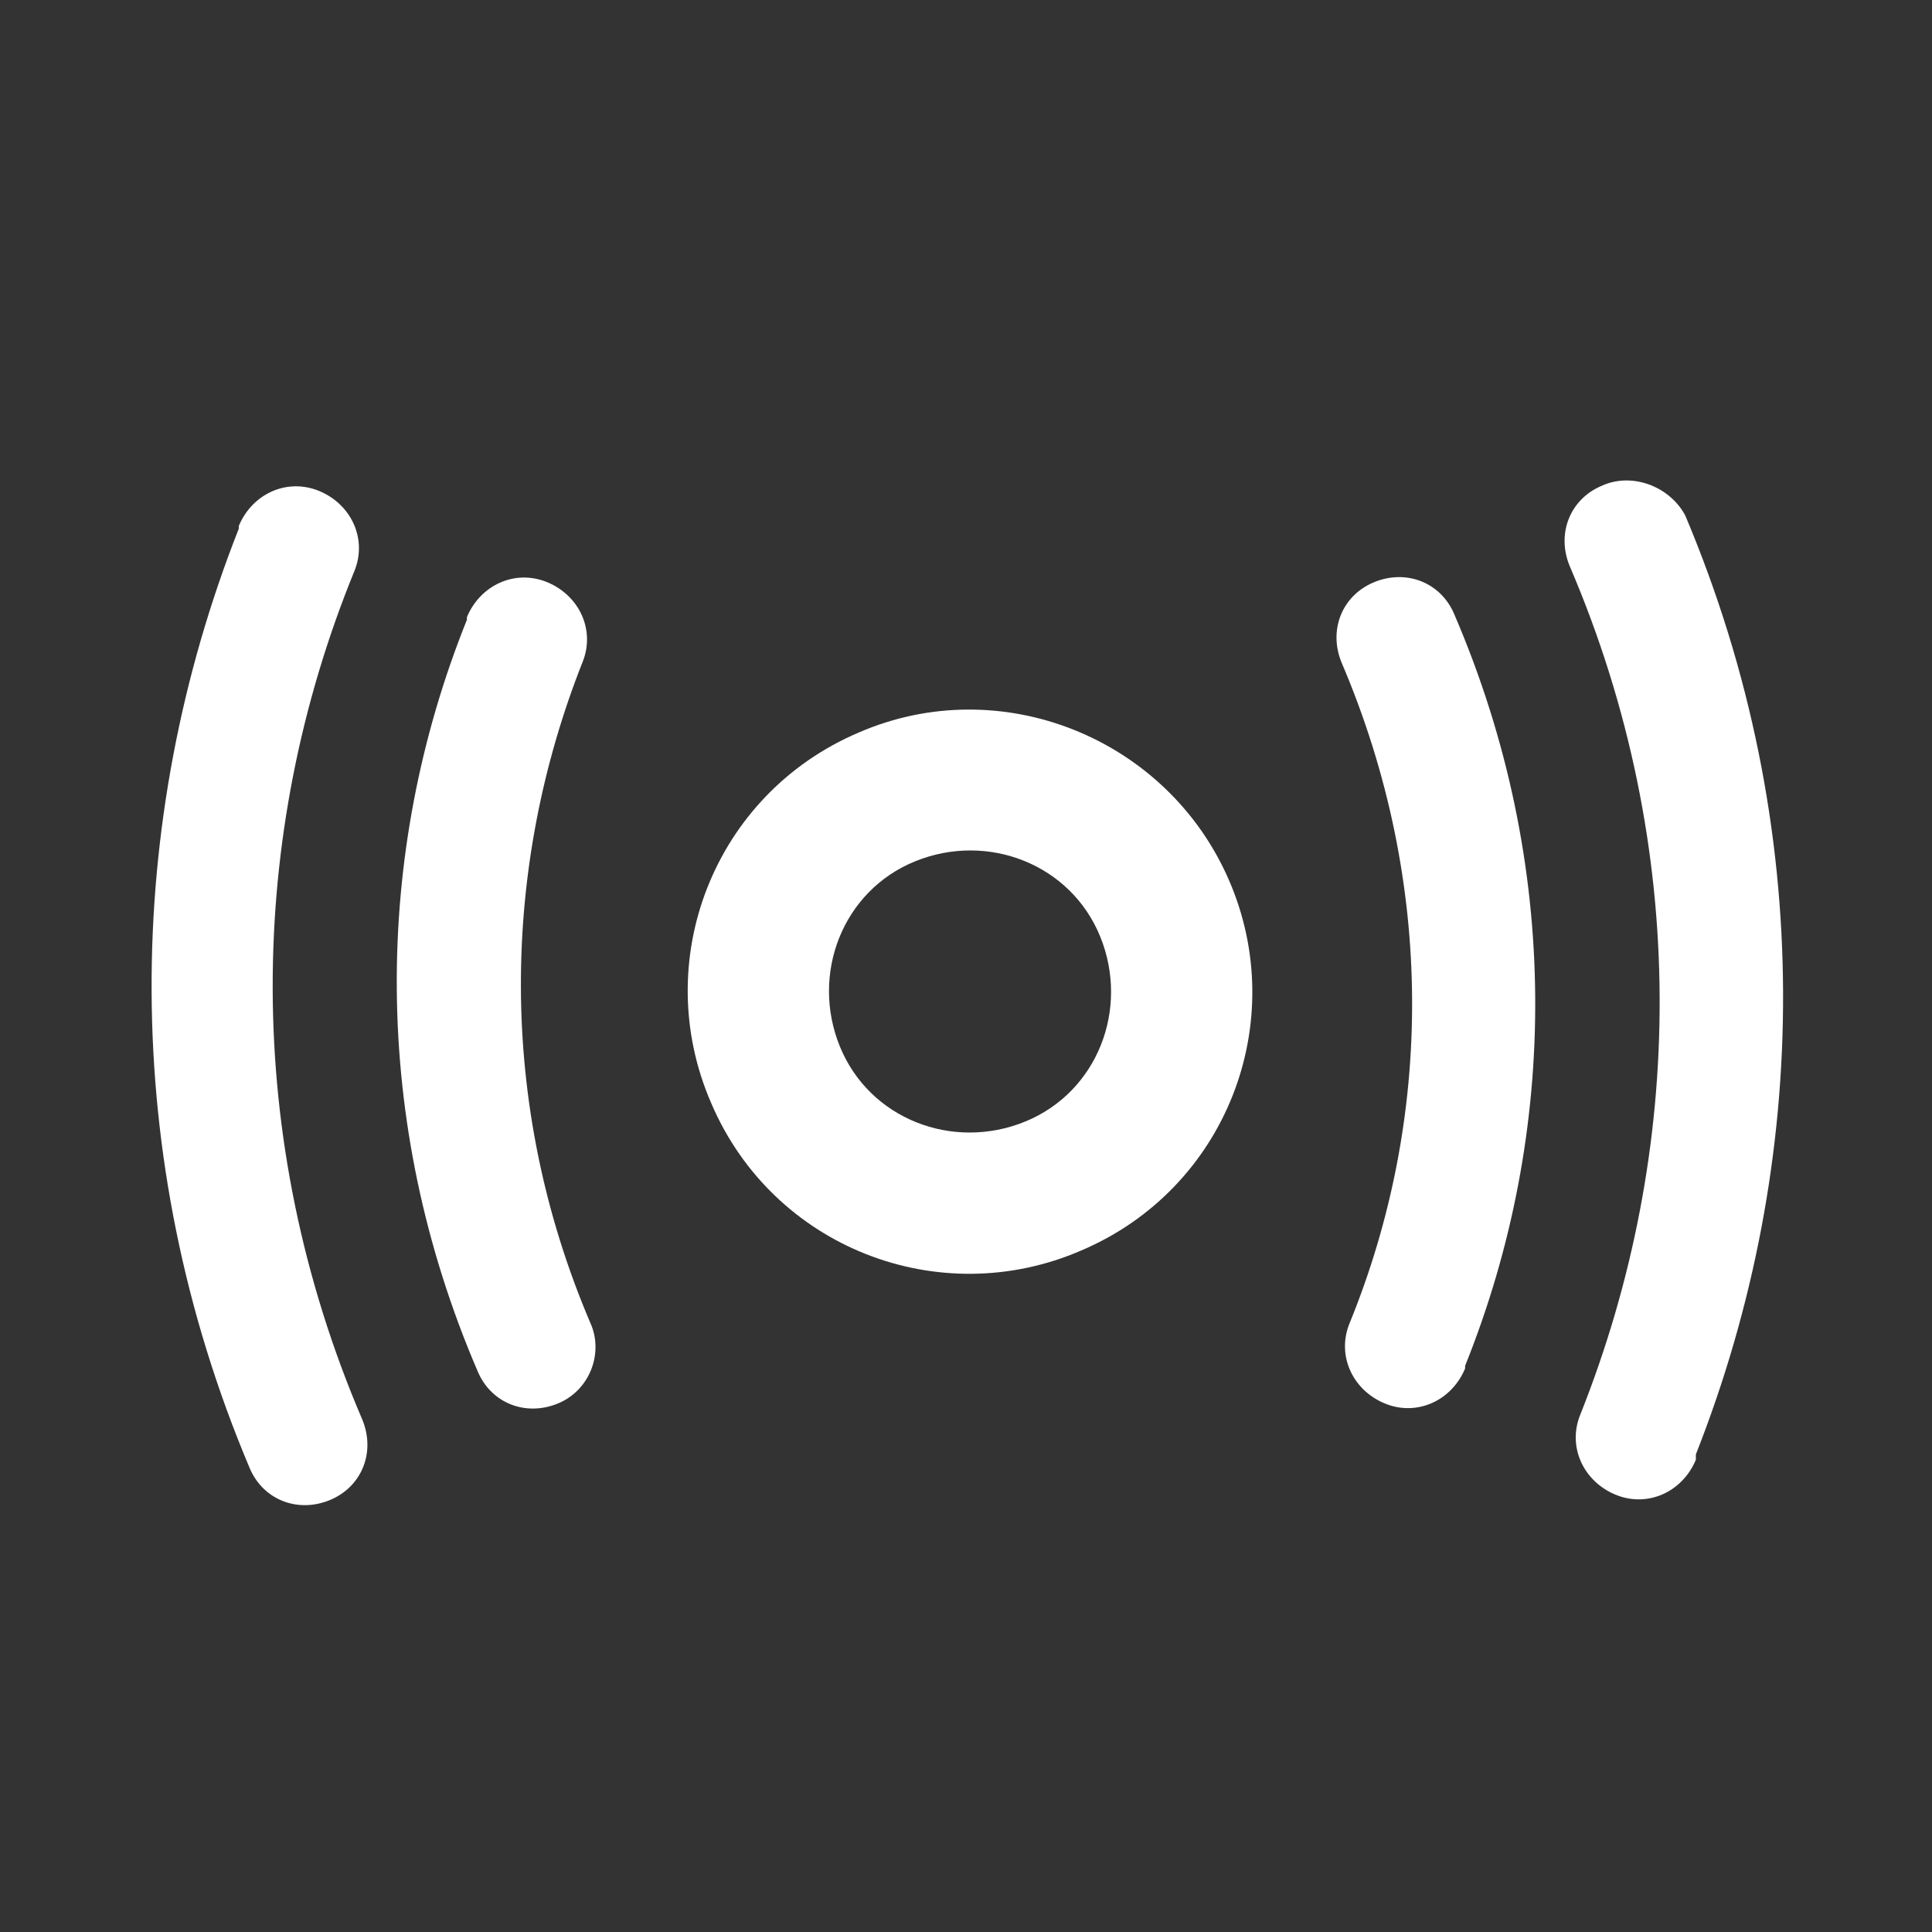 <?xml version="1.0" encoding="utf-8"?>
<!-- Generator: Adobe Illustrator 23.0.1, SVG Export Plug-In . SVG Version: 6.00 Build 0)  -->
<svg version="1.1" id="Laag_1" xmlns="http://www.w3.org/2000/svg" xmlns:xlink="http://www.w3.org/1999/xlink" x="0px" y="0px"
	 width="72px" height="72px" viewBox="0 0 72 72" enable-background="new 0 0 72 72" xml:space="preserve">
<rect x="0" y="0" width="72" height="72" fill="#333333" stroke="none"/>
<g>
	<g>
		<path fill="#FFFFFF" d="M38.2,41.8c-2.7,1.1-5.8-0.1-6.9-2.8c-1.1-2.7,0.1-5.8,2.8-6.9c2.7-1.1,5.8,0.1,6.9,2.8
			C42.1,37.6,40.9,40.7,38.2,41.8 M32,27.3c-5.4,2.3-7.8,8.5-5.5,13.8c2.3,5.4,8.5,7.8,13.8,5.5c5.4-2.3,7.8-8.5,5.5-13.8
			C43.5,27.5,37.3,25,32,27.3"/>
		<path fill="#FFFFFF" d="M54.2,22.9c-0.5-1.2-1.8-1.7-3-1.2c-1.2,0.5-1.7,1.8-1.2,3h0c3.5,8.2,3.4,17,0.3,24.6
			c-0.5,1.2,0.1,2.5,1.3,3c1.2,0.5,2.5-0.1,3-1.3c0,0,0-0.1,0-0.1C58.1,42.2,58.2,32.2,54.2,22.9L54.2,22.9z"/>
		<path fill="#FFFFFF" d="M59.7,18.1c-1.2,0.5-1.7,1.8-1.2,3c4.5,10.5,4.3,21.8,0.4,31.6l0,0c-0.5,1.2,0.1,2.5,1.3,3
			c1.2,0.5,2.5-0.1,3-1.3c0,0,0-0.1,0-0.2c4.3-10.9,4.5-23.4-0.4-35C62.2,18.1,60.8,17.6,59.7,18.1"/>
		<path fill="#FFFFFF" d="M20.4,21.7c-1.2-0.5-2.5,0.1-3,1.3c0,0,0,0.1,0,0.1c-3.5,8.7-3.6,18.7,0.4,28l0,0c0.5,1.2,1.8,1.7,3,1.2
			c1.2-0.5,1.7-1.9,1.2-3l0,0c-3.5-8.2-3.3-17-0.3-24.6C22.2,23.5,21.6,22.2,20.4,21.7"/>
		<path fill="#FFFFFF" d="M13.2,21.3c0.5-1.2-0.1-2.5-1.3-3c-1.2-0.5-2.5,0.1-3,1.3c0,0,0,0.1,0,0.1c-4.3,10.9-4.5,23.4,0.4,35
			c0.5,1.2,1.8,1.7,3,1.2c1.2-0.5,1.7-1.8,1.2-3C9,42.4,9.2,31.1,13.2,21.3L13.2,21.3z"/>
	</g>
</g>
</svg>
